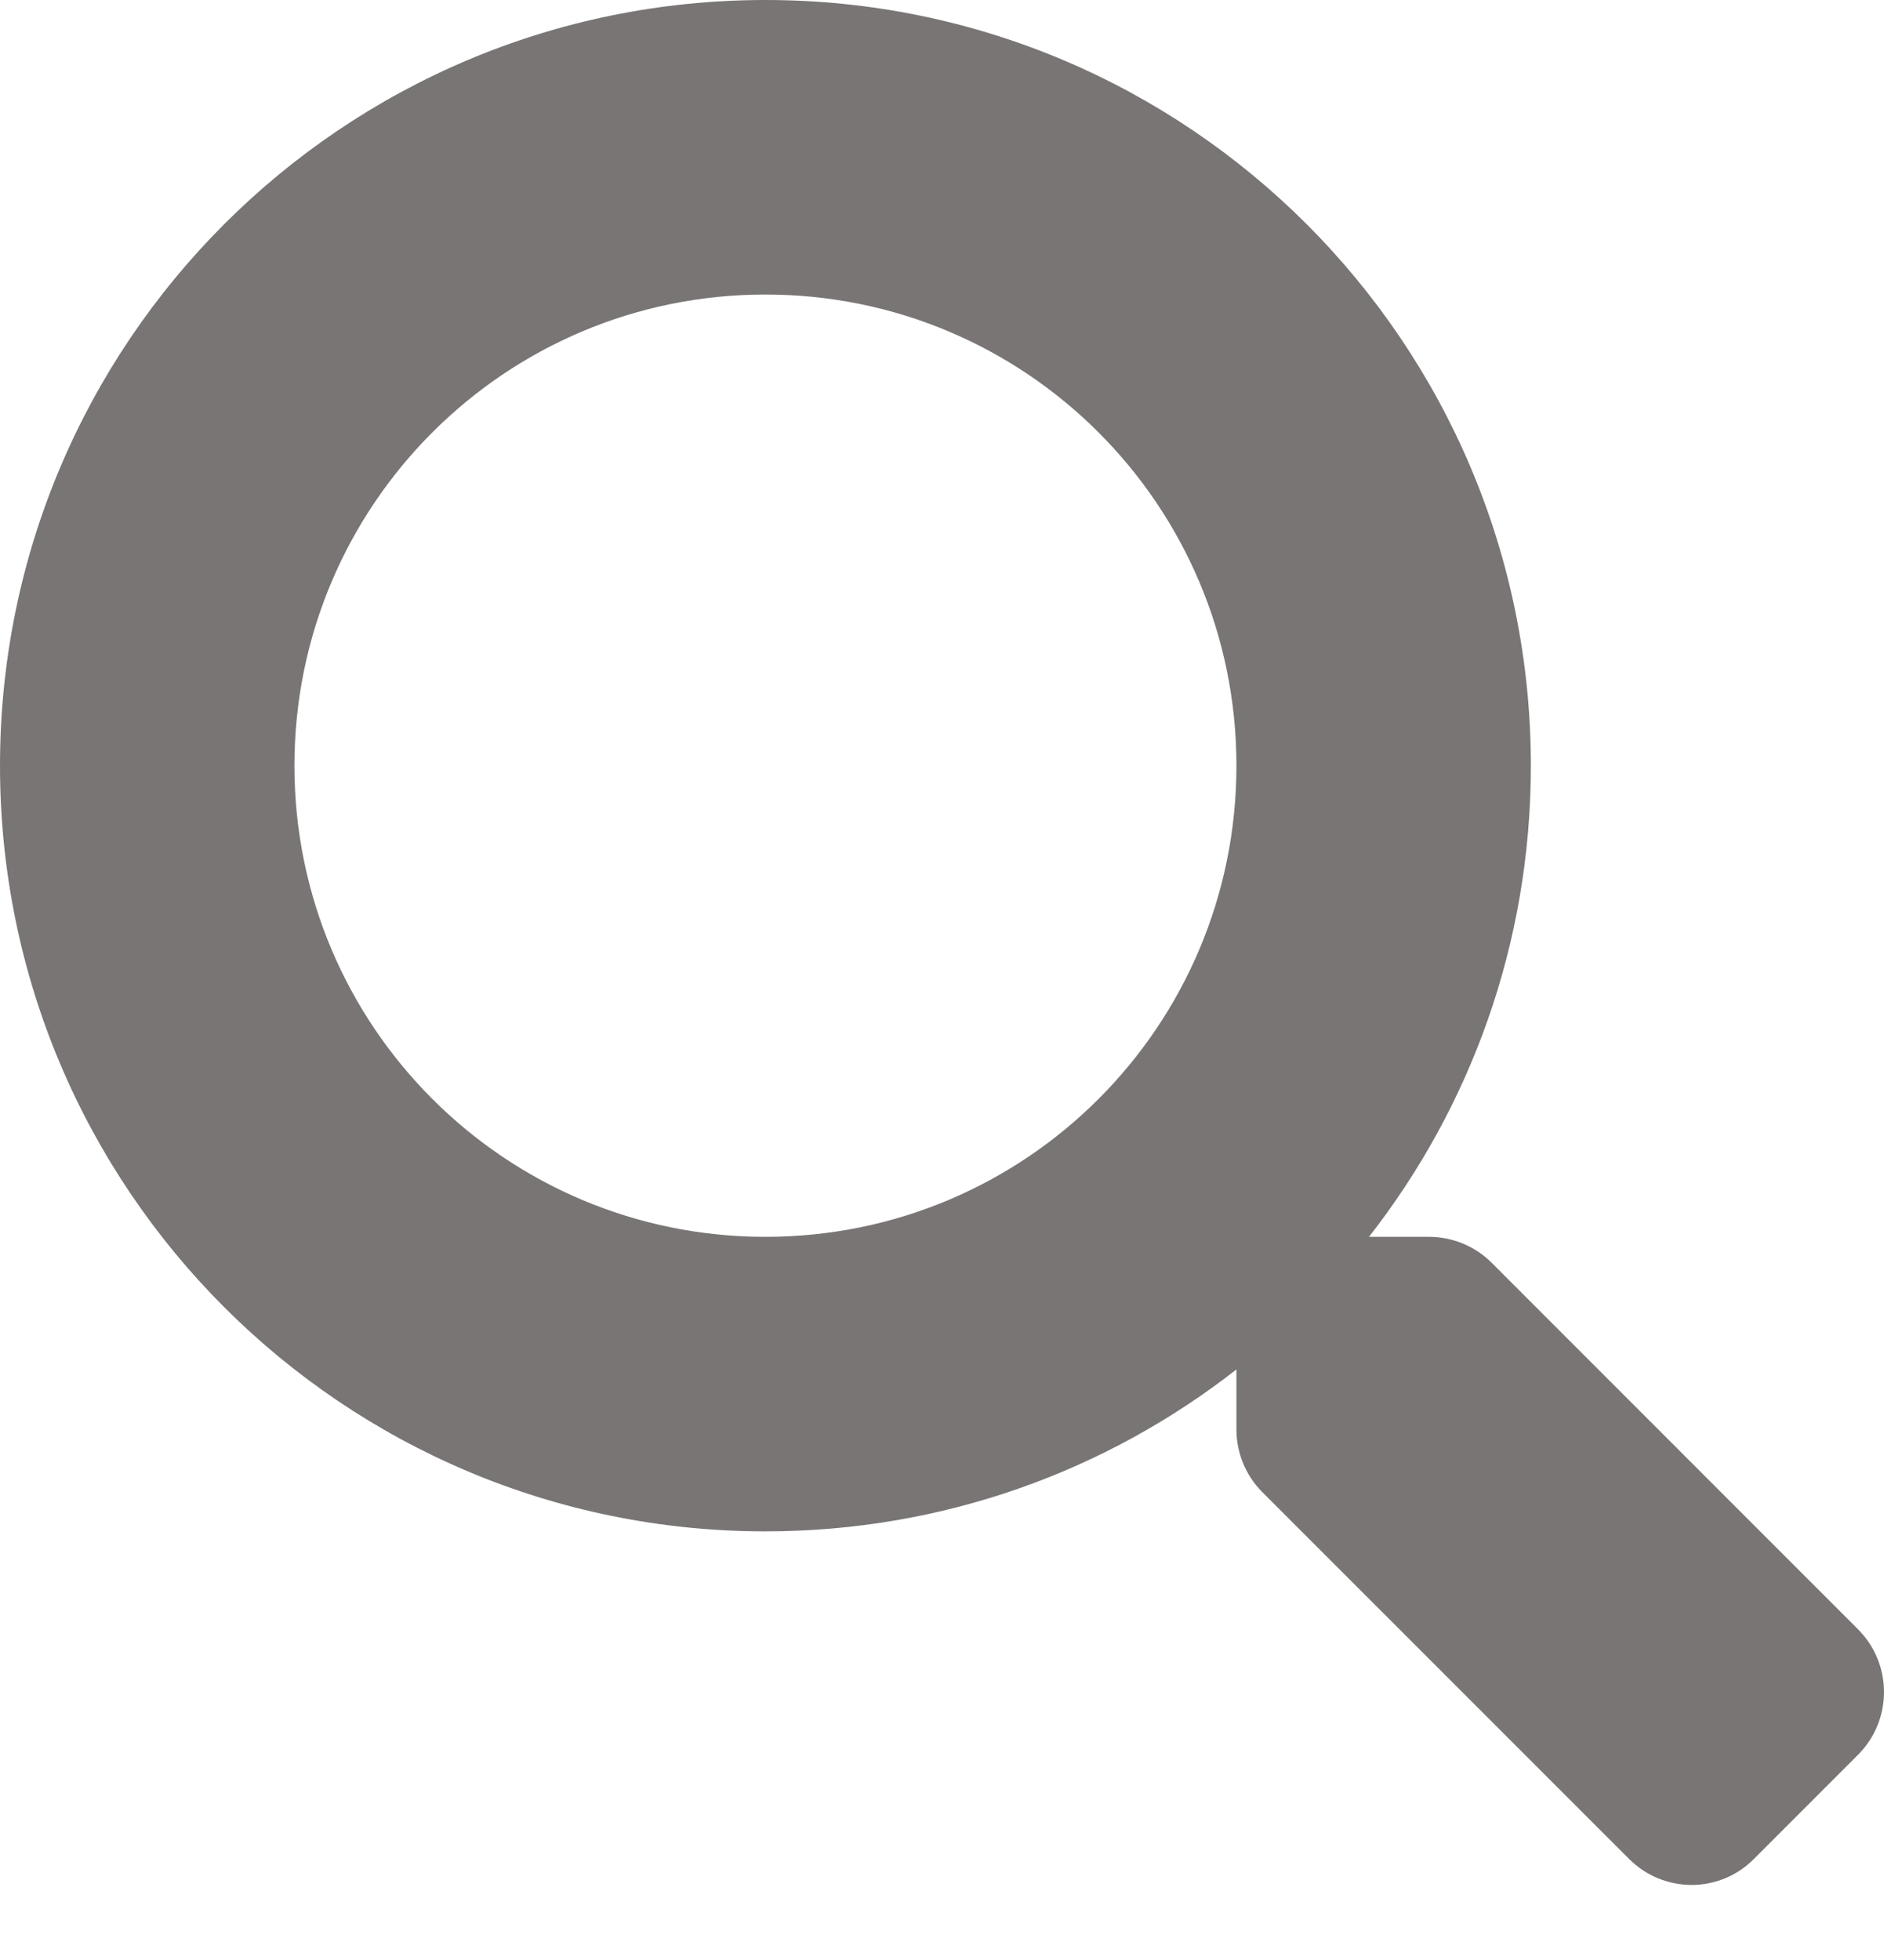 <svg width="25" height="26" viewBox="0 0 25 26" fill="none" xmlns="http://www.w3.org/2000/svg">
<path id="Vector" d="M24.66 21.618L19.792 16.749C19.572 16.53 19.274 16.407 18.961 16.407H18.166C19.513 14.684 20.314 12.516 20.314 10.157C20.314 4.546 15.768 0 10.157 0C4.546 0 0 4.546 0 10.157C0 15.768 4.546 20.314 10.157 20.314C12.516 20.314 14.684 19.513 16.407 18.166V18.961C16.407 19.274 16.53 19.572 16.749 19.792L21.618 24.66C22.077 25.119 22.819 25.119 23.273 24.66L24.655 23.278C25.114 22.819 25.114 22.077 24.66 21.618ZM10.157 16.407C6.705 16.407 3.907 13.614 3.907 10.157C3.907 6.705 6.7 3.907 10.157 3.907C13.61 3.907 16.407 6.7 16.407 10.157C16.407 13.61 13.614 16.407 10.157 16.407Z" fill="#797575"/>
</svg>
